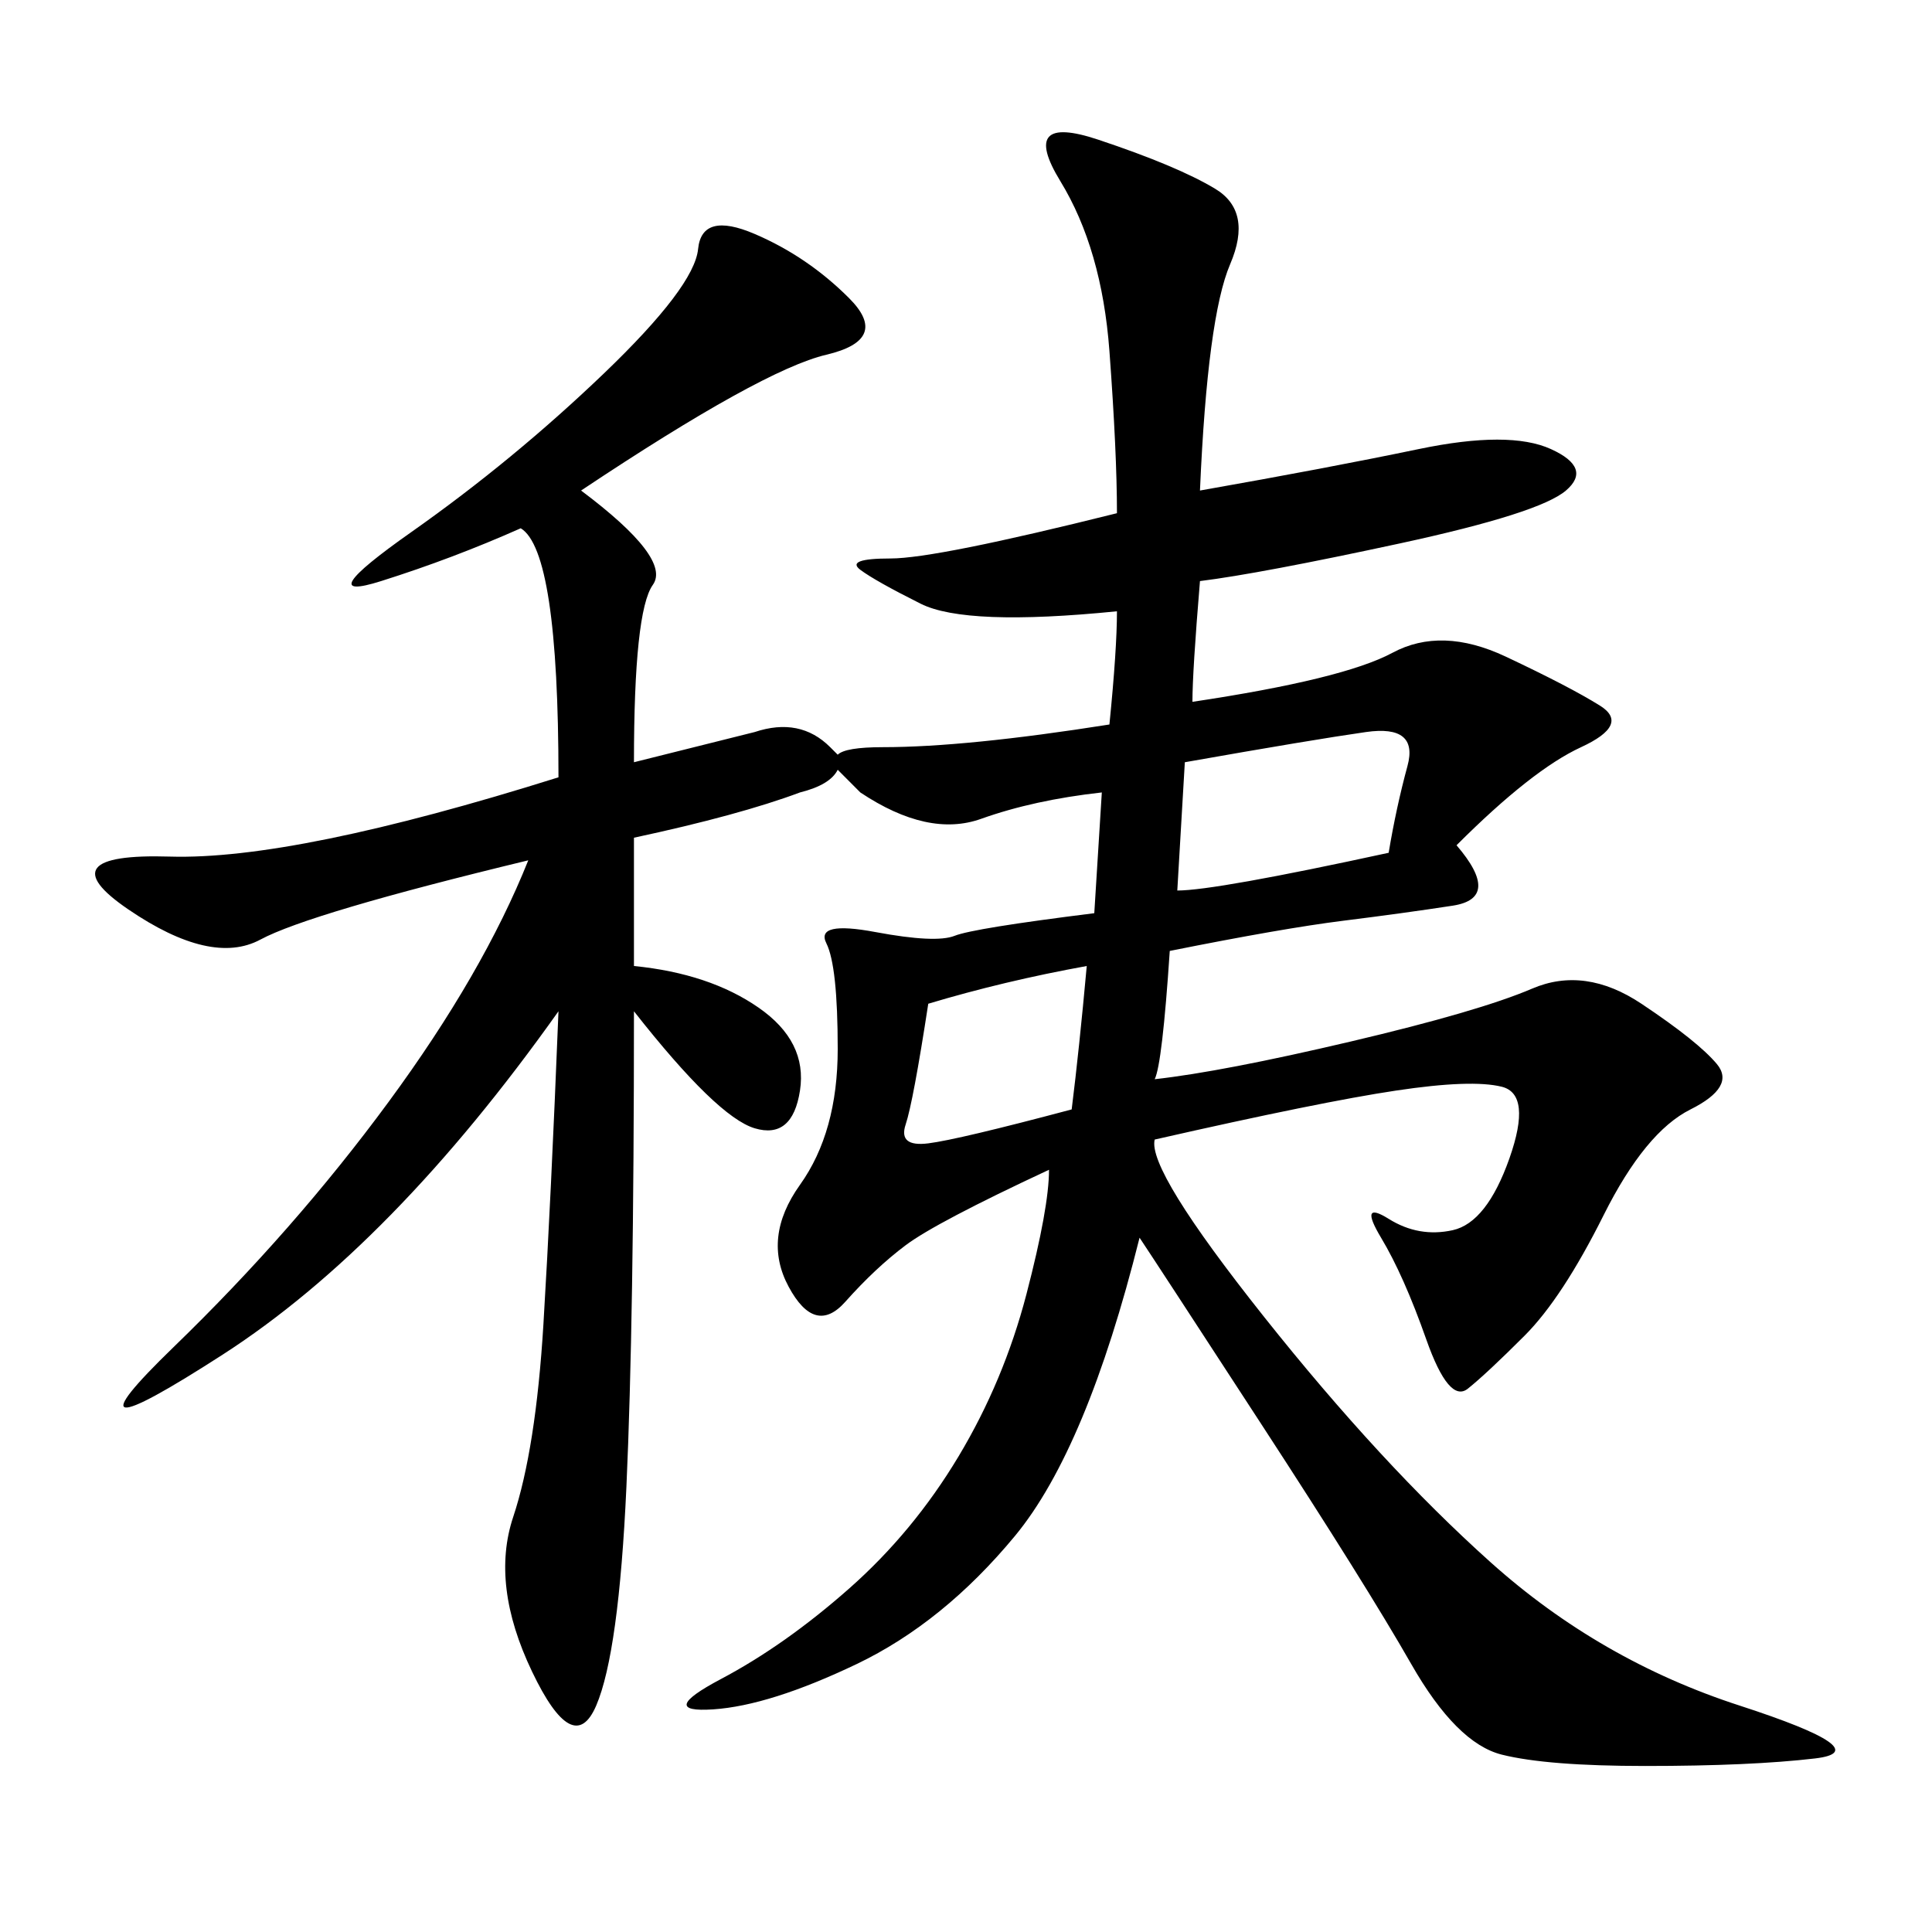<svg xmlns="http://www.w3.org/2000/svg" xmlns:xlink="http://www.w3.org/1999/xlink" width="300" height="300"><path d="M186.33 76.17Q206.25 72.66 220.31 69.73Q234.38 66.80 240.82 69.73Q247.27 72.66 243.16 76.17Q239.06 79.69 217.38 84.38Q195.70 89.06 186.33 90.23L186.33 90.23Q185.16 104.30 185.16 108.98L185.16 108.98Q208.59 105.47 216.21 101.37Q223.83 97.27 233.79 101.95Q243.75 106.64 248.44 109.57Q253.13 112.50 245.51 116.02Q237.89 119.53 226.17 131.25L226.17 131.25Q233.20 139.45 225.59 140.63Q217.97 141.80 208.59 142.97Q199.22 144.14 181.64 147.66L181.64 147.66Q180.47 165.23 179.30 167.58L179.30 167.58Q189.84 166.41 209.77 161.72Q229.69 157.03 237.89 153.52Q246.09 150 254.88 155.86Q263.67 161.72 266.60 165.23Q269.53 168.75 262.50 172.27Q255.47 175.78 249.02 188.67Q242.58 201.56 236.72 207.42Q230.86 213.28 227.93 215.63Q225 217.97 221.48 208.01Q217.97 198.05 214.45 192.19Q210.94 186.33 215.63 189.26Q220.31 192.19 225.59 191.02Q230.86 189.84 234.38 179.88Q237.89 169.92 233.20 168.75Q228.52 167.58 216.80 169.34Q205.08 171.09 179.30 176.95L179.30 176.95Q178.13 181.64 196.29 204.49Q214.45 227.34 231.45 242.58Q248.44 257.81 270.12 264.84Q291.80 271.88 281.84 273.05Q271.88 274.22 255.47 274.22L255.47 274.22Q240.23 274.22 233.20 272.46Q226.17 270.70 219.14 258.40Q212.11 246.09 195.70 220.90Q179.30 195.70 176.95 192.19L176.95 192.19Q168.75 225 157.62 238.48Q146.48 251.95 133.01 258.40Q119.53 264.84 110.74 265.43Q101.95 266.02 111.91 260.74Q121.88 255.47 131.84 246.68Q141.80 237.89 148.83 226.17Q155.86 214.45 159.38 200.98Q162.89 187.50 162.89 181.64L162.89 181.64Q145.31 189.84 140.63 193.36Q135.94 196.88 131.25 202.15Q126.56 207.42 122.46 199.80Q118.36 192.19 124.22 183.98Q130.08 175.78 130.08 162.89L130.08 162.89Q130.08 150 128.32 146.48Q126.56 142.97 135.94 144.73Q145.31 146.48 148.24 145.31Q151.17 144.14 169.92 141.80L169.92 141.80L171.09 123.05Q160.55 124.22 152.34 127.15Q144.14 130.08 133.59 123.05L133.59 123.05Q131.25 120.70 130.08 119.53L130.08 119.53Q128.91 121.88 124.22 123.05L124.22 123.05Q114.84 126.56 98.44 130.08L98.44 130.08L98.44 150Q110.16 151.17 117.77 156.45Q125.39 161.72 124.22 169.34Q123.05 176.95 117.19 175.20Q111.33 173.44 98.44 157.03L98.44 157.03Q98.44 205.08 97.27 230.86Q96.09 256.64 92.58 264.84Q89.06 273.05 82.62 259.57Q76.17 246.09 79.69 235.55Q83.20 225 84.38 205.66Q85.55 186.33 86.72 157.03L86.72 157.03Q60.94 193.36 34.57 210.35Q8.20 227.34 26.95 209.18Q45.70 191.02 60.35 171.09Q75 151.17 82.03 133.59L82.03 133.59Q48.05 141.80 40.43 145.90Q32.81 150 19.92 141.21Q7.03 132.42 26.37 133.01Q45.70 133.59 86.72 120.70L86.72 120.70Q86.72 85.55 80.86 82.03L80.86 82.03Q70.31 86.72 59.18 90.23Q48.05 93.75 63.87 82.62Q79.69 71.48 93.75 58.01Q107.81 44.53 108.40 38.67Q108.98 32.81 117.19 36.33Q125.39 39.84 131.84 46.29Q138.28 52.73 128.32 55.08Q118.36 57.42 90.23 76.17L90.23 76.17Q104.30 86.72 101.37 90.82Q98.44 94.92 98.44 118.36L98.44 118.36L117.19 113.67Q124.22 111.33 128.91 116.02L128.91 116.02L130.08 117.19Q131.25 116.02 137.11 116.02L137.11 116.02Q150 116.02 172.27 112.50L172.27 112.50Q173.44 100.78 173.44 94.92L173.44 94.92Q150 97.27 142.97 93.75Q135.94 90.23 133.59 88.48Q131.25 86.72 138.28 86.72L138.28 86.72Q145.31 86.72 173.44 79.69L173.44 79.69Q173.44 70.31 172.27 54.49Q171.09 38.67 164.65 28.13Q158.20 17.58 170.51 21.68Q182.81 25.78 188.67 29.30Q194.53 32.81 191.02 41.02Q187.50 49.22 186.33 76.17L186.33 76.17ZM183.98 118.36L182.81 138.28Q188.67 138.28 215.63 132.42L215.63 132.42Q216.80 125.39 218.55 118.95Q220.31 112.50 212.11 113.67Q203.91 114.84 183.98 118.36L183.98 118.36ZM144.14 155.86Q141.80 171.09 140.63 174.61Q139.45 178.13 144.14 177.54Q148.83 176.95 166.41 172.27L166.41 172.27Q167.58 162.89 168.75 150L168.75 150Q155.86 152.34 144.14 155.86L144.14 155.86Z"/></svg>